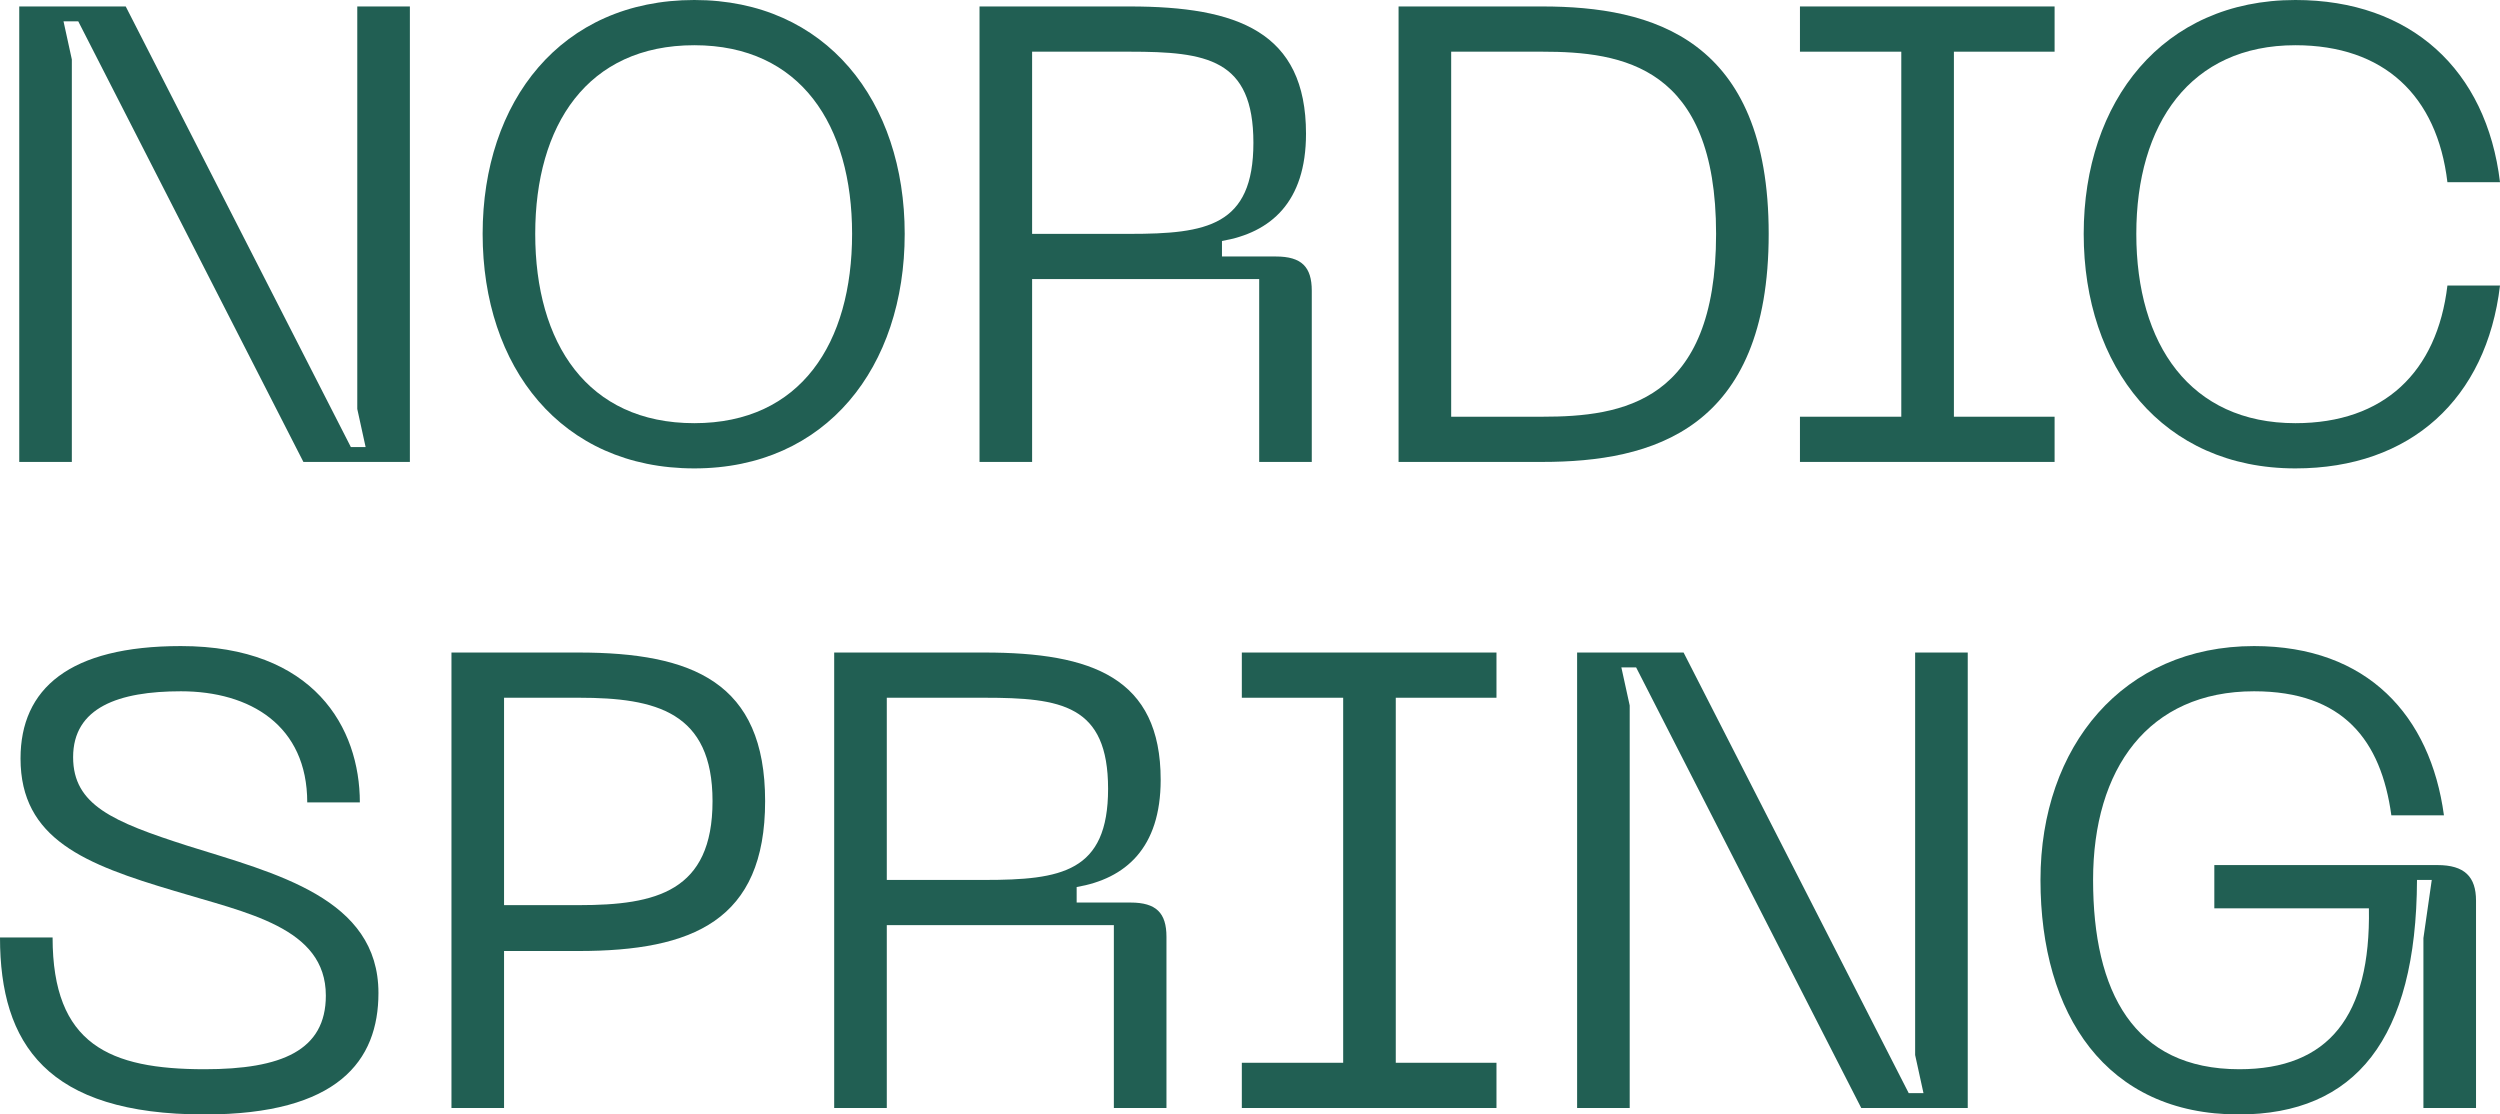 <svg xmlns="http://www.w3.org/2000/svg" width="166" height="74" viewBox="0 0 166 74" fill="none"><path d="M4.77 30.672H1.278V0.429H8.348L23.297 29.686H24.277L23.723 27.155V0.429H27.216V30.672H20.146L5.196 1.416H4.217L4.77 3.947V30.672Z" fill="#215F53"></path><path d="M32.047 15.529C32.047 6.735 37.243 0 46.102 0C54.876 0 60.072 6.735 60.072 15.529C60.072 24.366 54.876 31.102 46.102 31.102C37.243 31.102 32.047 24.366 32.047 15.529ZM35.539 15.529C35.539 22.779 38.989 28.099 46.102 28.099C53.172 28.099 56.579 22.779 56.579 15.529C56.579 8.322 53.172 3.003 46.102 3.003C38.989 3.003 35.539 8.322 35.539 15.529Z" fill="#215F53"></path><path d="M68.532 30.672H65.04V0.429H75.006C82.162 0.429 86.719 2.102 86.719 8.88C86.719 13.427 84.376 15.444 81.139 16.001V17.031H84.717C86.421 17.031 87.102 17.717 87.102 19.304V30.672H83.61V18.532H68.532V30.672ZM68.532 3.432V15.529H75.006C80.117 15.529 83.226 15.014 83.226 9.481C83.226 3.904 80.117 3.432 75.006 3.432H68.532Z" fill="#215F53"></path><path d="M102.406 0.429C109.689 0.429 117.441 2.531 117.441 15.529C117.441 28.57 109.689 30.672 102.406 30.672H92.865V0.429H102.406ZM96.358 27.67H102.406C107.73 27.67 113.948 26.726 113.948 15.529C113.948 4.376 107.73 3.432 102.406 3.432H96.358V27.67Z" fill="#215F53"></path><path d="M136.425 0.429V3.432H129.739V27.67H136.425V30.672H119.517V27.67H126.246V3.432H119.517V0.429H136.425Z" fill="#215F53"></path><path d="M138.358 15.529C138.358 6.735 143.597 0 152.413 0C160.08 0 165.106 4.633 166 12.097H162.508C161.826 6.349 158.291 3.003 152.413 3.003C145.428 3.003 141.851 8.237 141.851 15.529C141.851 22.865 145.428 28.099 152.413 28.099C158.291 28.099 161.826 24.71 162.508 18.961H166C165.106 26.468 160.08 31.102 152.413 31.102C143.597 31.102 138.358 24.366 138.358 15.529Z" fill="#215F53"></path><path d="M25.129 65.935C25.129 70.439 22.446 74 13.587 74C3.109 74 0 69.324 0 62.246H3.492C3.492 69.367 7.283 70.997 13.587 70.997C18.698 70.997 21.636 69.753 21.636 66.107C21.636 61.559 16.355 60.616 11.585 59.157C5.665 57.398 1.363 55.725 1.363 50.363C1.363 45.73 4.6 42.899 12.011 42.899C20.87 42.899 23.894 48.347 23.894 53.28H20.401C20.401 48.175 16.611 45.901 12.011 45.901C7.879 45.901 4.855 46.974 4.855 50.277C4.855 53.452 7.496 54.567 12.437 56.154C18.314 57.999 25.129 59.629 25.129 65.935Z" fill="#215F53"></path><path d="M38.41 43.328C45.991 43.328 50.804 45.301 50.804 53.194C50.804 61.13 45.991 63.147 38.41 63.147H33.469V73.571H29.977V43.328H38.41ZM33.469 60.101H38.453C43.563 60.101 47.312 59.2 47.312 53.194C47.312 47.274 43.563 46.33 38.453 46.33H33.469V60.101Z" fill="#215F53"></path><path d="M58.883 73.571H55.39V43.328H65.357C72.512 43.328 77.069 45.001 77.069 51.779C77.069 56.326 74.727 58.342 71.49 58.9V59.929H75.067C76.771 59.929 77.453 60.616 77.453 62.203V73.571H73.96V61.431H58.883V73.571ZM58.883 46.33V58.428H65.357C70.468 58.428 73.577 57.913 73.577 52.379C73.577 46.802 70.468 46.33 65.357 46.33H58.883Z" fill="#215F53"></path><path d="M99.366 43.328V46.33H92.679V70.568H99.366V73.571H82.457V70.568H89.187V46.33H82.457V43.328H99.366Z" fill="#215F53"></path><path d="M108.212 73.571H104.72V43.328H111.79L126.739 72.584H127.719L127.165 70.053V43.328H130.658V73.571H123.587L108.638 44.314H107.658L108.212 46.845V73.571Z" fill="#215F53"></path><path d="M135.488 58.428C135.488 49.548 140.983 42.899 149.671 42.899C157.21 42.899 161.384 47.532 162.278 54.138H158.786C158.104 49.162 155.591 45.901 149.671 45.901C142.644 45.901 138.981 51.049 138.981 58.428C138.981 65.849 141.664 70.997 148.692 70.997C154.612 70.997 157.423 67.479 157.295 60.315H147.031V57.441H161.852C163.641 57.441 164.408 58.213 164.408 59.801V73.571H160.915V62.289L161.469 58.428H160.489C160.447 68.981 156.401 74 148.649 74C139.833 74 135.488 67.351 135.488 58.428Z" fill="#215F53"></path></svg>